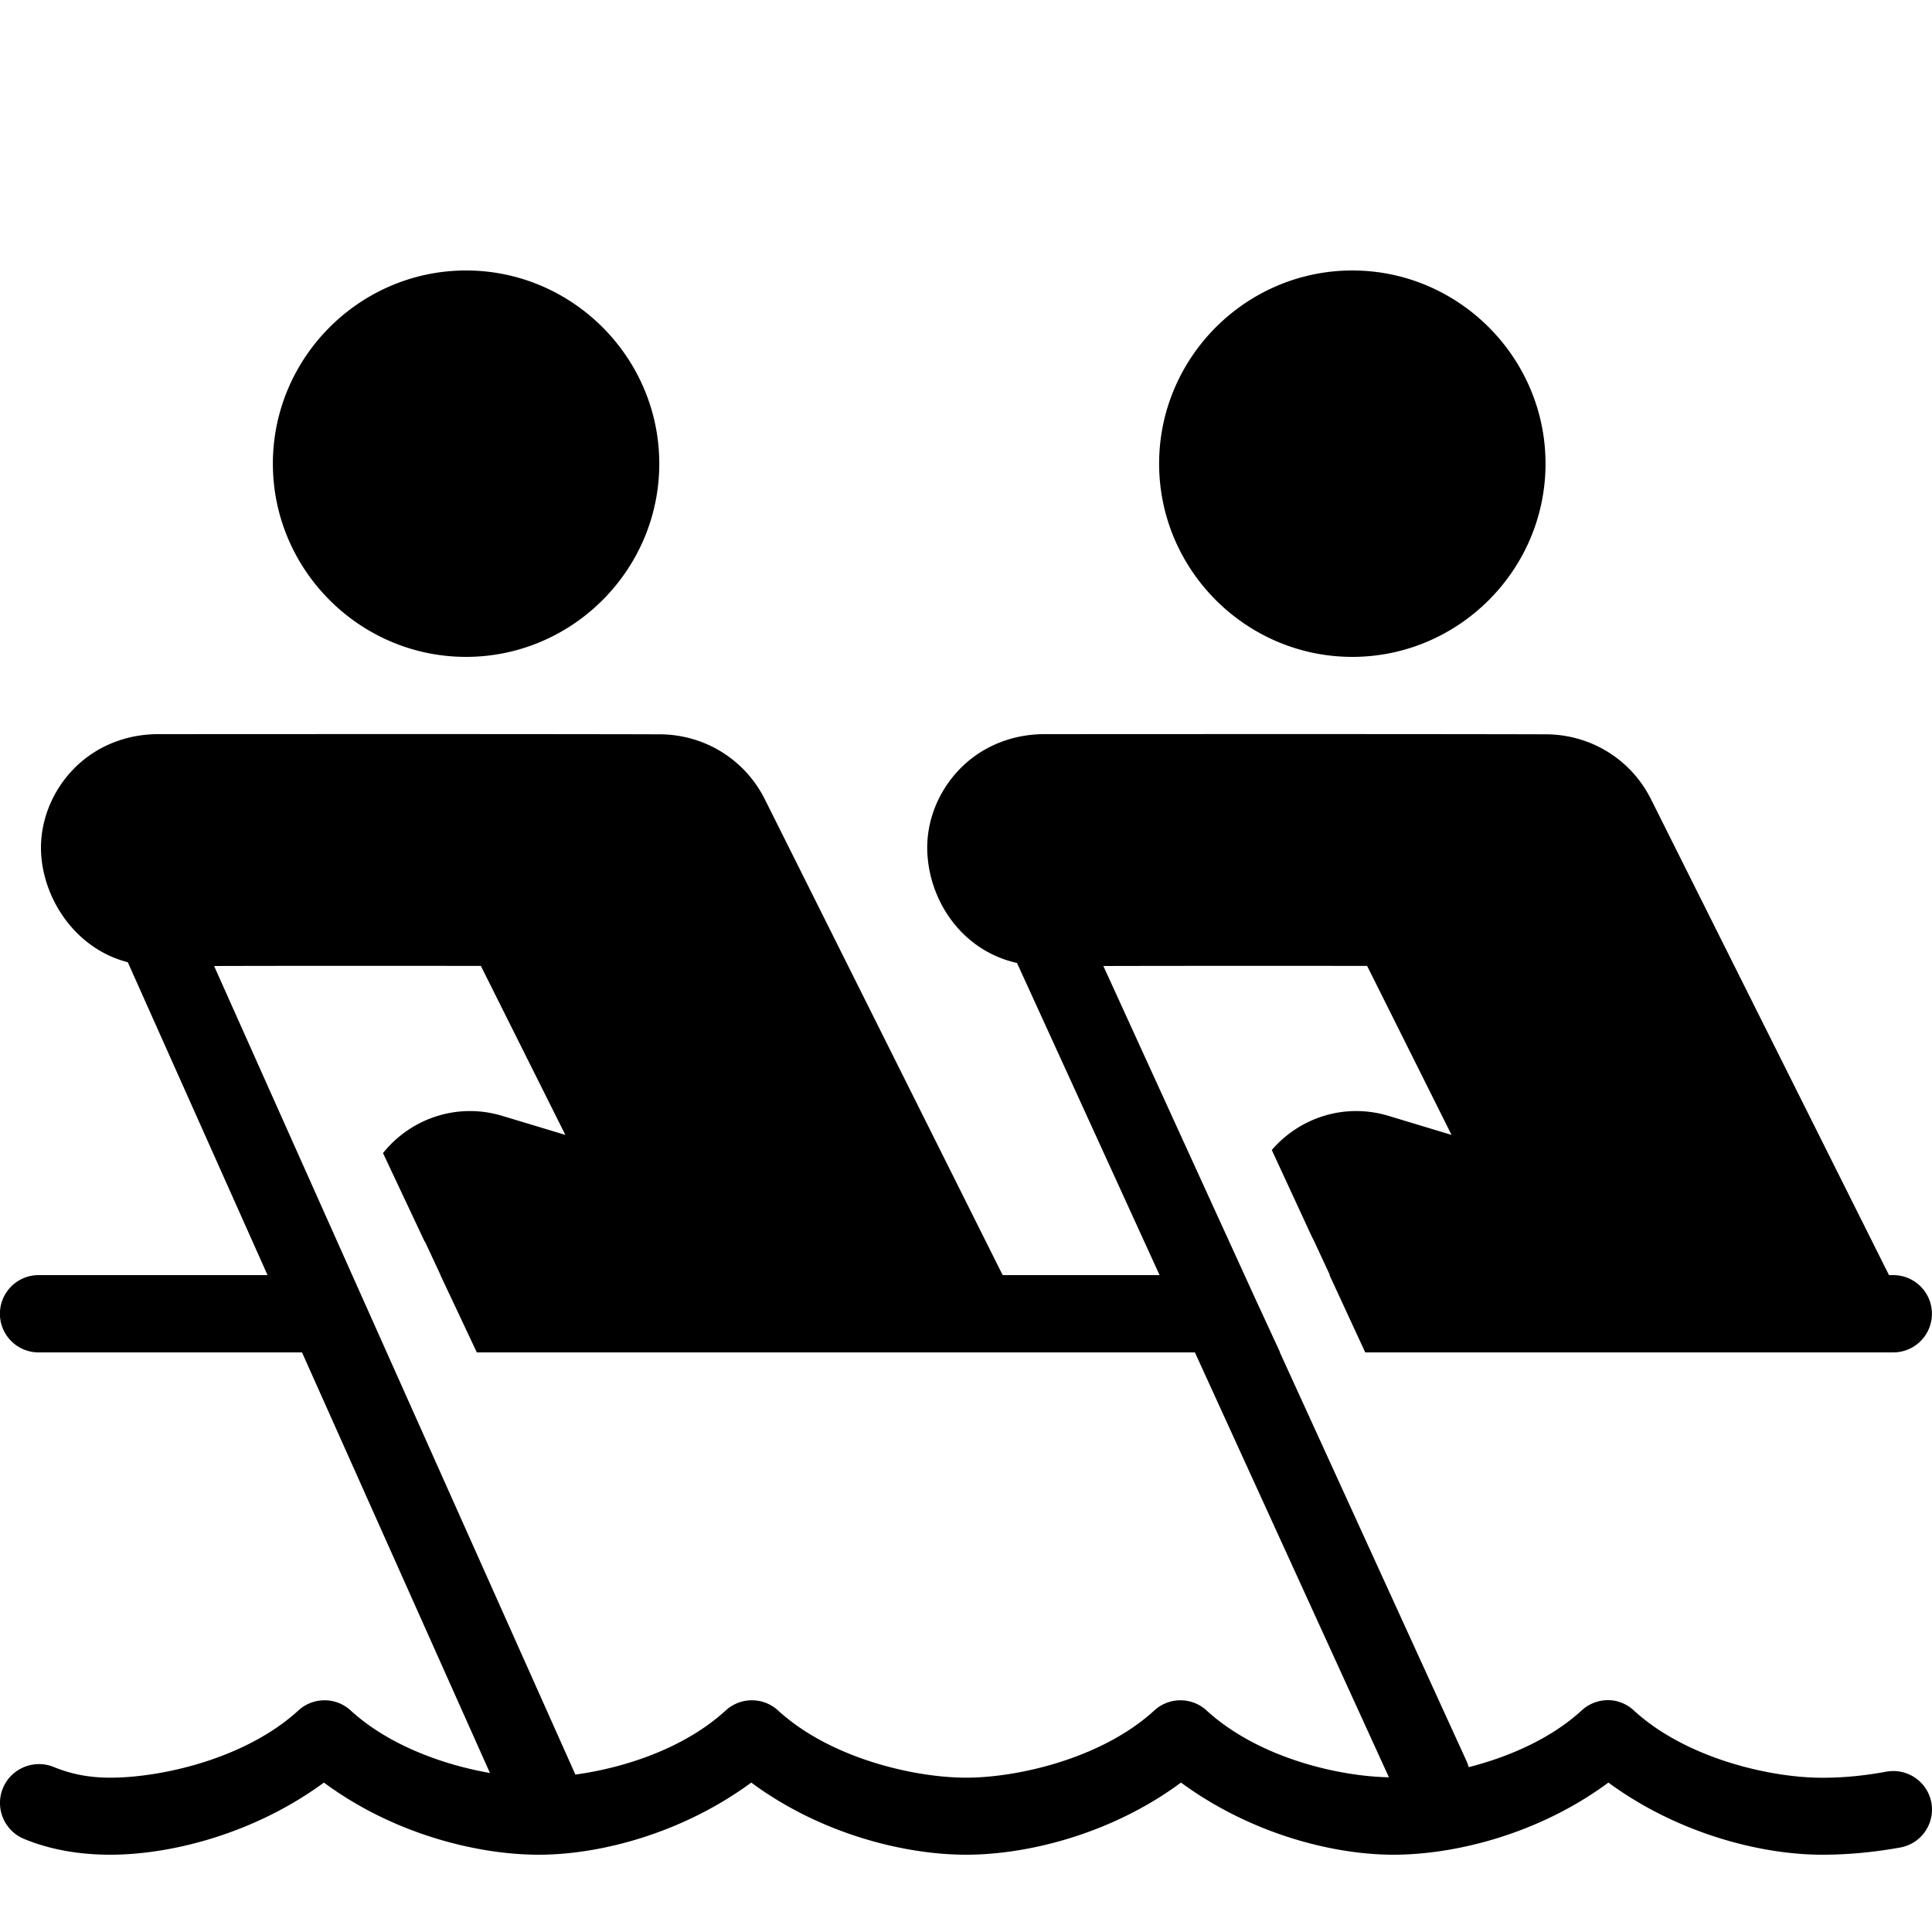 <?xml version="1.0"?>
<svg xmlns="http://www.w3.org/2000/svg" viewBox="0 0 50 50">
    <path style="line-height:normal;text-indent:0;text-align:start;text-decoration-line:none;text-decoration-style:solid;text-decoration-color:#000;text-transform:none;block-progression:tb;isolation:auto;mix-blend-mode:normal" d="M 12.062 7 C 9.313 7 7.062 9.25 7.062 12 C 7.062 14.75 9.313 17 12.062 17 C 14.812 17 17.062 14.75 17.062 12 C 17.062 9.25 14.812 7 12.062 7 z M 34.998 7 C 32.248 7 29.998 9.25 29.998 12 C 29.998 14.75 32.248 17 34.998 17 C 37.748 17 39.998 14.75 39.998 12 C 39.998 9.25 37.748 7 34.998 7 z M 4.047 19 C 3.206 19.013 2.437 19.342 1.881 19.926 C 1.334 20.502 1.036 21.269 1.062 22.035 C 1.107 23.264 1.954 24.556 3.307 24.902 L 6.924 33 L 0.998 33 C 0.446 33 -0.002 33.448 -0.002 34 C -0.002 34.552 0.446 35 0.998 35 L 7.816 35 L 12.68 45.885 C 11.47 45.673 10.057 45.168 9.07 44.262 C 8.689 43.917 8.108 43.917 7.727 44.262 C 6.363 45.515 4.179 46.006 2.854 46.006 C 2.226 46.006 1.77 45.885 1.385 45.727 C 0.868 45.521 0.279 45.771 0.072 46.287 C -0.135 46.803 0.117 47.39 0.635 47.596 C 1.238 47.843 1.973 48 2.854 48 C 4.415 48 6.57 47.464 8.383 46.133 C 10.2 47.478 12.375 48 13.943 48 C 15.504 48 17.63 47.464 19.443 46.133 C 21.26 47.478 23.436 48 25.004 48 C 26.572 48 28.747 47.477 30.564 46.133 C 32.377 47.464 34.503 48 36.064 48 C 37.632 48 39.808 47.478 41.625 46.133 C 43.438 47.464 45.593 48 47.154 48 C 47.915 48 48.591 47.919 49.186 47.812 C 49.73 47.709 50.085 47.186 49.982 46.645 C 49.879 46.104 49.354 45.749 48.811 45.852 C 48.296 45.945 47.774 46.008 47.154 46.008 C 45.829 46.008 43.644 45.517 42.281 44.264 C 42.141 44.135 41.968 44.048 41.781 44.014 C 41.476 43.963 41.164 44.055 40.938 44.262 C 40.132 45.002 39.042 45.47 38.01 45.734 A 1.001 1.001 0 0 0 37.957 45.584 L 33.123 35 L 33.129 35 L 32.502 33.643 L 28.555 25 C 30.423 24.995 33.83 24.995 35.381 24.998 L 37.566 29.371 L 35.936 28.879 C 34.811 28.538 33.643 28.915 32.914 29.762 L 32.994 29.936 L 33.035 30.025 L 33.969 32.045 L 33.971 32.039 L 34.418 33 L 34.408 33 L 35.332 35 L 48.998 35 C 49.55 35 49.998 34.552 49.998 34 C 49.998 33.448 49.55 33 48.998 33 L 48.887 33 L 42.73 20.688 C 42.215 19.657 41.179 19.013 40.021 19.004 C 36.207 18.993 26.997 19 26.982 19 C 26.141 19.013 25.372 19.342 24.816 19.926 C 24.269 20.502 23.971 21.269 23.998 22.035 C 24.045 23.319 24.895 24.603 26.32 24.922 L 30.01 33 L 25.949 33 L 19.795 20.688 C 19.279 19.657 18.243 19.013 17.086 19.004 C 13.272 18.993 4.062 19 4.047 19 z M 12.445 24.998 L 14.631 29.371 L 13 28.879 C 11.839 28.528 10.634 28.94 9.912 29.842 L 10.992 32.137 L 10.996 32.129 L 11.402 33 L 11.398 33 L 11.912 34.09 L 11.93 34.129 L 12.34 35 L 30.924 35 L 35.945 45.996 C 34.614 45.971 32.549 45.482 31.221 44.262 C 30.84 43.917 30.26 43.917 29.879 44.262 C 28.514 45.515 26.329 46.006 25.004 46.006 C 23.679 46.006 21.495 45.515 20.131 44.262 C 19.75 43.917 19.168 43.917 18.787 44.262 C 17.709 45.251 16.155 45.753 14.891 45.926 L 5.541 25 C 7.379 24.994 10.876 24.995 12.445 24.998 z"/>
</svg>
